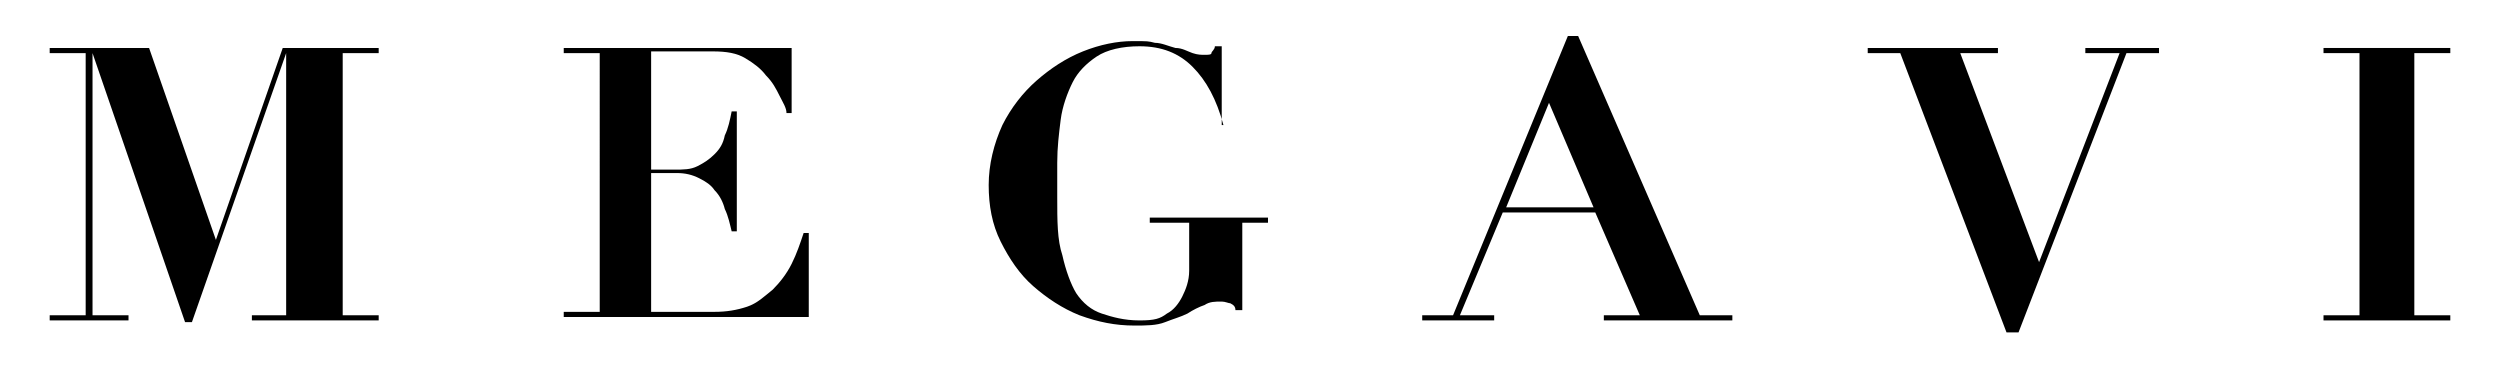 <svg viewBox="0 0 145.9 21.5" version="1.1" xmlns="http://www.w3.org/2000/svg" id="Layer_1">
  
  <path d="M8.7,2.8l3.9,11.2h0l3.9-11.2h5.6v.3h-2.1v15.3h2.1v.3h-7.4v-.3h2V3.1h0l-5.5,15.7h-.4L5.4,3.1h0v15.3h2.1v.3H2.9v-.3h2.1V3.1h-2.1v-.3h5.8Z"></path>
  <path d="M46.2,2.8v3.8h-.3c0-.3-.2-.6-.4-1-.2-.4-.4-.8-.8-1.2-.3-.4-.7-.7-1.2-1-.5-.3-1.1-.4-1.9-.4h-3.6v6.9h1.3c.6,0,1,0,1.4-.2s.7-.4,1-.7.5-.6.6-1.1c.2-.4.3-.9.4-1.4h.3v7h-.3c-.1-.4-.2-.9-.4-1.3-.1-.4-.3-.8-.6-1.1-.2-.3-.5-.5-.9-.7s-.8-.3-1.3-.3h-1.5v8.1h3.7c.7,0,1.3-.1,1.9-.3.6-.2,1-.6,1.5-1,.4-.4.8-.9,1.1-1.5.3-.6.5-1.2.7-1.8h.3v4.9h-14.3v-.3h2.1V3.1h-2.1v-.3h13.4Z"></path>
  <path d="M71.4,7.3c-.4-1.5-1-2.6-1.8-3.4-.8-.8-1.8-1.2-3.1-1.2-1,0-1.9.2-2.5.6-.6.4-1.1.9-1.4,1.5-.3.6-.6,1.4-.7,2.2-.1.8-.2,1.6-.2,2.5v2c0,1.4,0,2.5.3,3.4.2.9.5,1.7.8,2.2.4.6.9,1,1.5,1.2.6.2,1.3.4,2.2.4s1.2-.1,1.6-.4c.4-.2.7-.6.9-1,.2-.4.4-.9.4-1.5,0-.6,0-1.2,0-1.9v-.9h-2.3v-.3h6.9v.3h-1.5v5.1h-.4c0-.2-.1-.3-.3-.4-.1,0-.3-.1-.5-.1-.4,0-.7,0-1,.2-.3.1-.7.3-1,.5-.4.2-.8.3-1.3.5s-1.1.2-1.8.2c-1.1,0-2.1-.2-3.2-.6-1-.4-1.9-1-2.7-1.7-.8-.7-1.4-1.6-1.9-2.6-.5-1-.7-2.1-.7-3.3s.3-2.4.8-3.5c.5-1,1.2-1.9,2-2.6.8-.7,1.7-1.3,2.7-1.7,1-.4,2-.6,2.9-.6s.9,0,1.3.1c.4,0,.8.2,1.2.3.4,0,.7.2,1,.3s.5.1.7.1.4,0,.4-.1.2-.2.2-.4h.4v4.6h-.3Z"></path>
  <path d="M84.8,18.4l6.7-16.3h.6l7.1,16.3h1.9v.3h-7.5v-.3h2.1l-2.6-6h-5.4l-2.5,6h2v.3h-4.2v-.3h1.9ZM87.8,12.1h5.2l-2.6-6.1-2.5,6.1Z"></path>
  <path d="M116.6,2.8v.3h-2.2l4.6,12.2,4.7-12.2h-2v-.3h4.3v.3h-1.9l-6.3,16.3h-.7l-6.2-16.3h-1.9v-.3h7.5Z"></path>
  <path d="M143,2.8v.3h-2.1v15.3h2.1v.3h-7.4v-.3h2.1V3.1h-2.1v-.3h7.4Z"></path>
</svg>